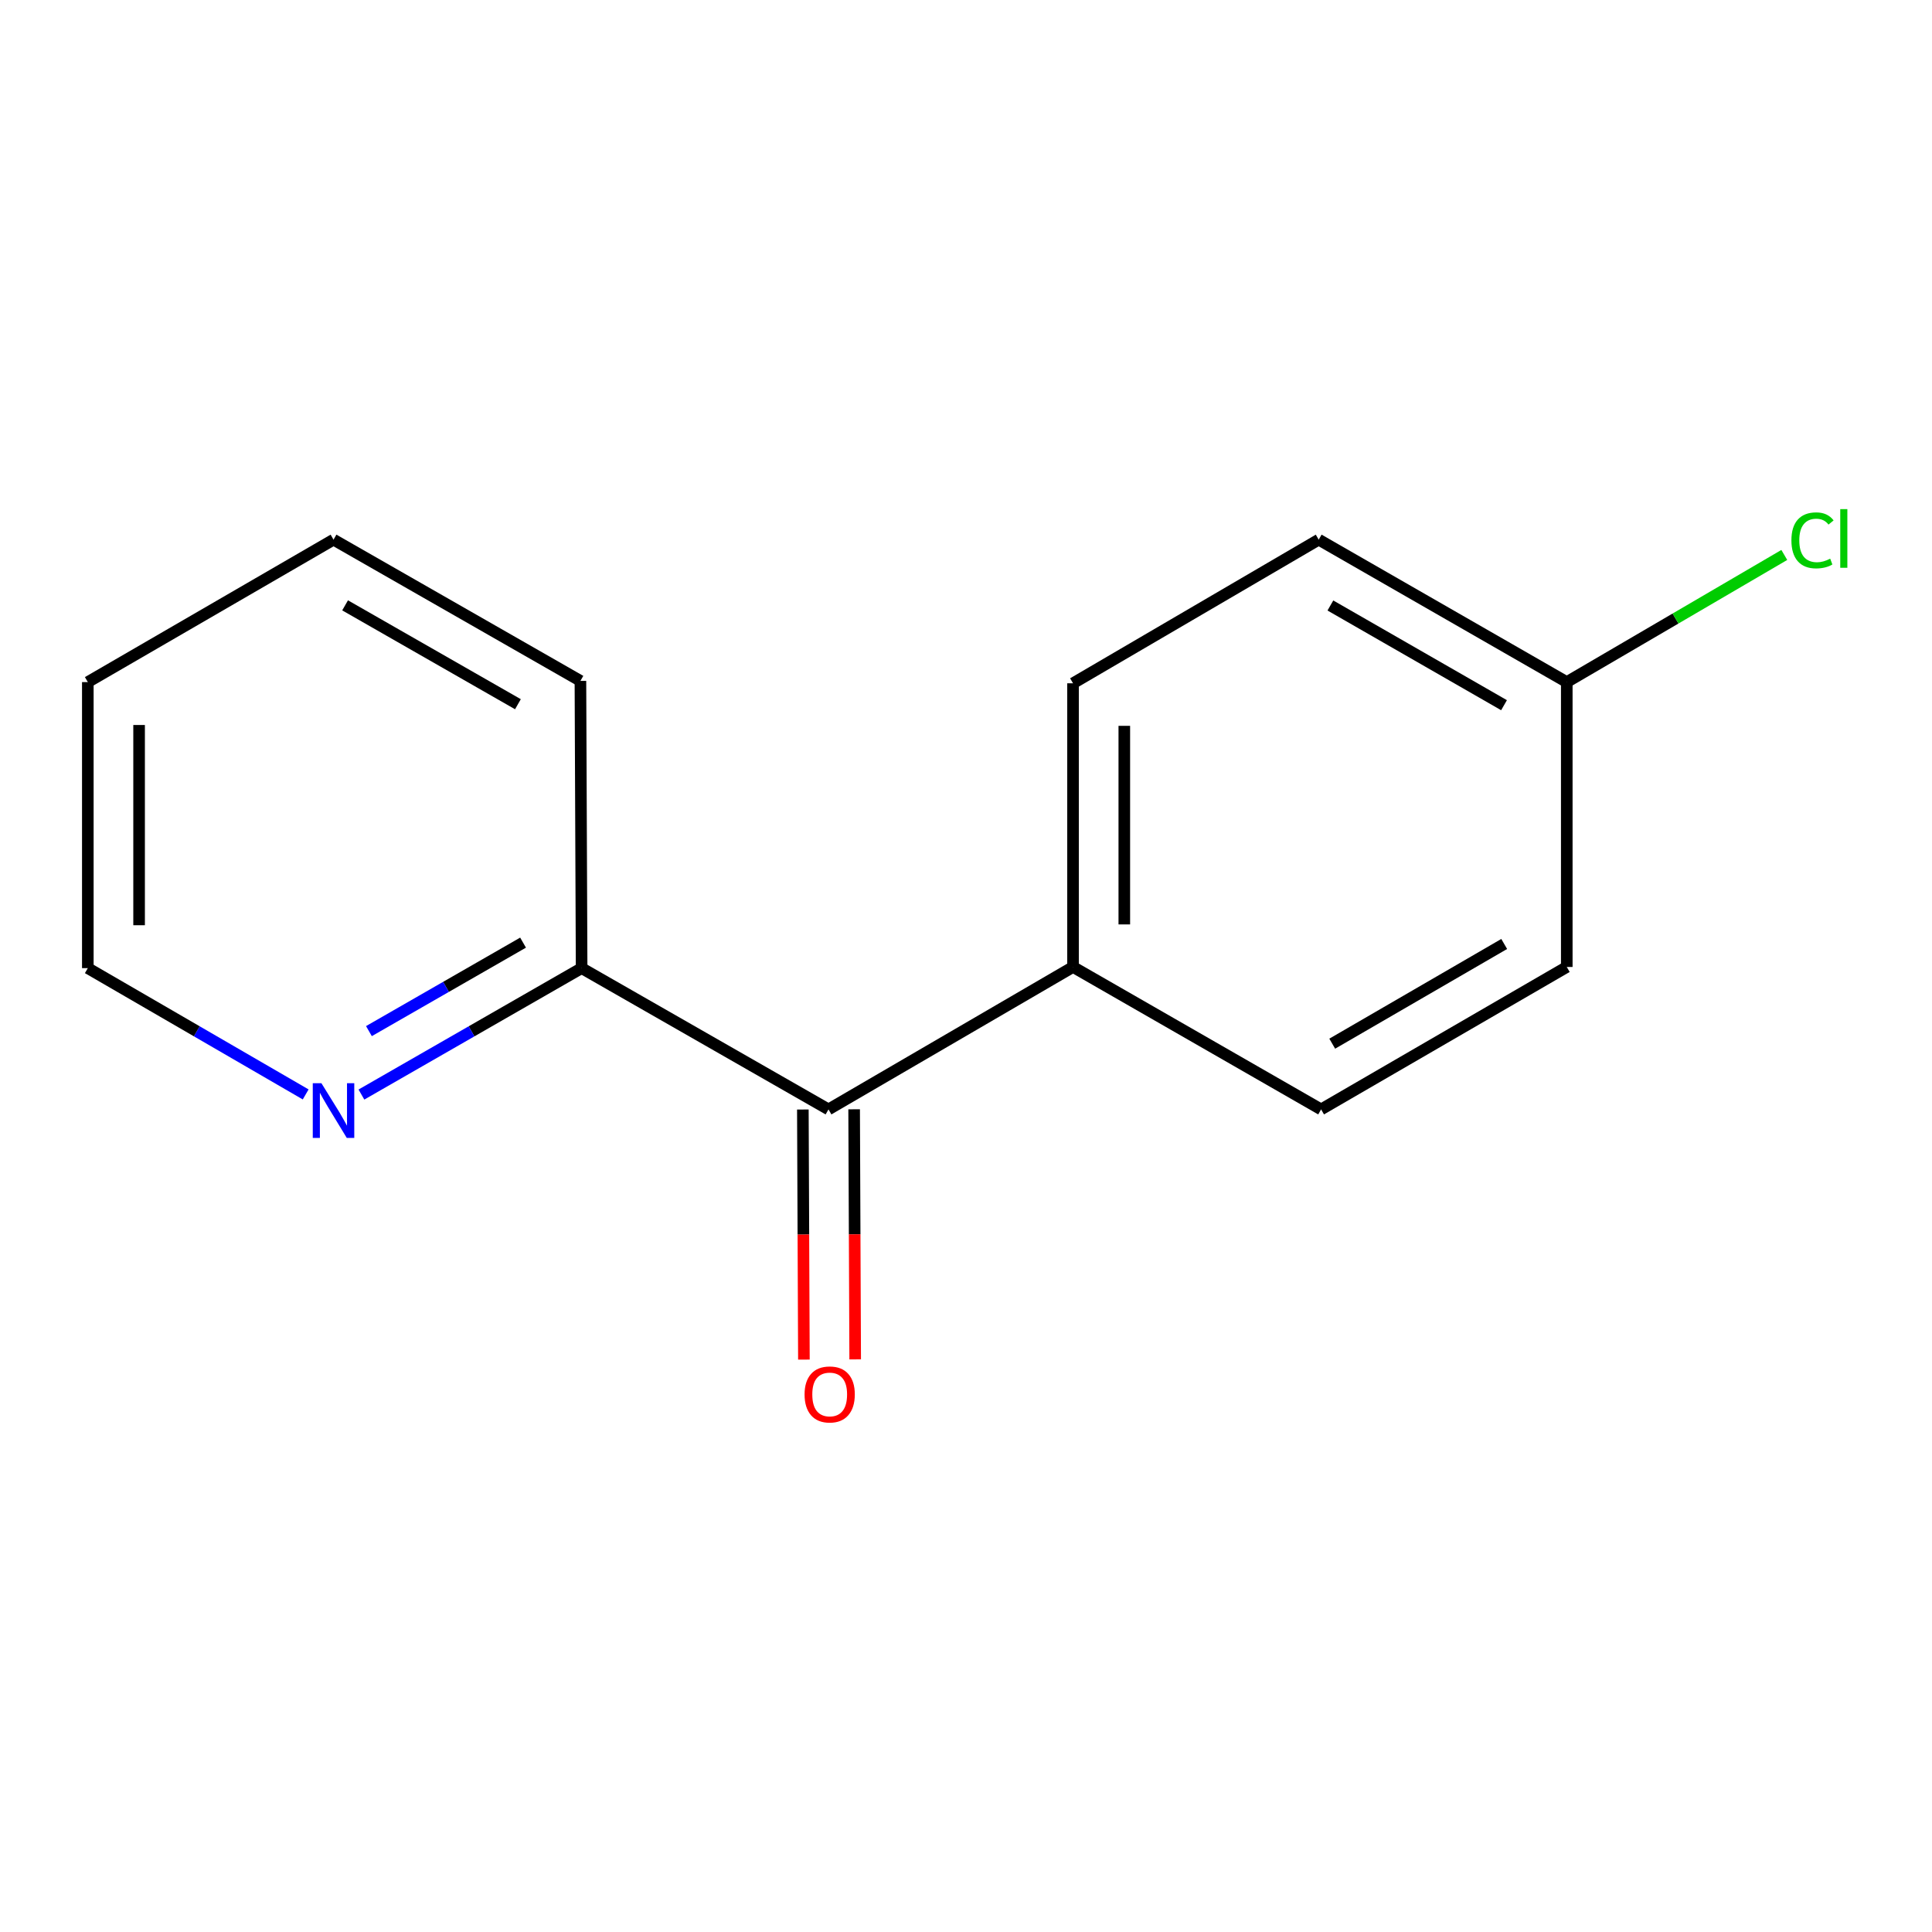 <?xml version='1.0' encoding='iso-8859-1'?>
<svg version='1.1' baseProfile='full'
              xmlns='http://www.w3.org/2000/svg'
                      xmlns:rdkit='http://www.rdkit.org/xml'
                      xmlns:xlink='http://www.w3.org/1999/xlink'
                  xml:space='preserve'
width='1000px' height='1000px' viewBox='0 0 1000 1000'>
<!-- END OF HEADER -->
<rect style='opacity:1.0;fill:#FFFFFF;stroke:none' width='1000' height='1000' x='0' y='0'> </rect>
<path class='bond-0' d='M 428.826,574.226 L 555.398,500.5' style='fill:none;fill-rule:evenodd;stroke:#000000;stroke-width:6px;stroke-linecap:butt;stroke-linejoin:miter;stroke-opacity:1' />
<path class='bond-1' d='M 428.826,574.226 L 301.046,501.105' style='fill:none;fill-rule:evenodd;stroke:#000000;stroke-width:6px;stroke-linecap:butt;stroke-linejoin:miter;stroke-opacity:1' />
<path class='bond-3' d='M 415.556,574.282 L 415.828,639.004' style='fill:none;fill-rule:evenodd;stroke:#000000;stroke-width:6px;stroke-linecap:butt;stroke-linejoin:miter;stroke-opacity:1' />
<path class='bond-3' d='M 415.828,639.004 L 416.1,703.726' style='fill:none;fill-rule:evenodd;stroke:#FF0000;stroke-width:6px;stroke-linecap:butt;stroke-linejoin:miter;stroke-opacity:1' />
<path class='bond-3' d='M 442.097,574.17 L 442.369,638.892' style='fill:none;fill-rule:evenodd;stroke:#000000;stroke-width:6px;stroke-linecap:butt;stroke-linejoin:miter;stroke-opacity:1' />
<path class='bond-3' d='M 442.369,638.892 L 442.641,703.615' style='fill:none;fill-rule:evenodd;stroke:#FF0000;stroke-width:6px;stroke-linecap:butt;stroke-linejoin:miter;stroke-opacity:1' />
<path class='bond-4' d='M 555.398,500.5 L 555.398,353.669' style='fill:none;fill-rule:evenodd;stroke:#000000;stroke-width:6px;stroke-linecap:butt;stroke-linejoin:miter;stroke-opacity:1' />
<path class='bond-4' d='M 581.939,478.476 L 581.939,375.694' style='fill:none;fill-rule:evenodd;stroke:#000000;stroke-width:6px;stroke-linecap:butt;stroke-linejoin:miter;stroke-opacity:1' />
<path class='bond-5' d='M 555.398,500.5 L 683.798,574.226' style='fill:none;fill-rule:evenodd;stroke:#000000;stroke-width:6px;stroke-linecap:butt;stroke-linejoin:miter;stroke-opacity:1' />
<path class='bond-2' d='M 301.046,501.105 L 244.059,533.822' style='fill:none;fill-rule:evenodd;stroke:#000000;stroke-width:6px;stroke-linecap:butt;stroke-linejoin:miter;stroke-opacity:1' />
<path class='bond-2' d='M 244.059,533.822 L 187.073,566.539' style='fill:none;fill-rule:evenodd;stroke:#0000FF;stroke-width:6px;stroke-linecap:butt;stroke-linejoin:miter;stroke-opacity:1' />
<path class='bond-2' d='M 270.735,487.903 L 230.844,510.805' style='fill:none;fill-rule:evenodd;stroke:#000000;stroke-width:6px;stroke-linecap:butt;stroke-linejoin:miter;stroke-opacity:1' />
<path class='bond-2' d='M 230.844,510.805 L 190.954,533.707' style='fill:none;fill-rule:evenodd;stroke:#0000FF;stroke-width:6px;stroke-linecap:butt;stroke-linejoin:miter;stroke-opacity:1' />
<path class='bond-11' d='M 301.046,501.105 L 300.426,352.43' style='fill:none;fill-rule:evenodd;stroke:#000000;stroke-width:6px;stroke-linecap:butt;stroke-linejoin:miter;stroke-opacity:1' />
<path class='bond-10' d='M 158.216,566.474 L 101.835,533.789' style='fill:none;fill-rule:evenodd;stroke:#0000FF;stroke-width:6px;stroke-linecap:butt;stroke-linejoin:miter;stroke-opacity:1' />
<path class='bond-10' d='M 101.835,533.789 L 45.455,501.105' style='fill:none;fill-rule:evenodd;stroke:#000000;stroke-width:6px;stroke-linecap:butt;stroke-linejoin:miter;stroke-opacity:1' />
<path class='bond-8' d='M 555.398,353.669 L 682.56,279.324' style='fill:none;fill-rule:evenodd;stroke:#000000;stroke-width:6px;stroke-linecap:butt;stroke-linejoin:miter;stroke-opacity:1' />
<path class='bond-7' d='M 683.798,574.226 L 810.96,500.5' style='fill:none;fill-rule:evenodd;stroke:#000000;stroke-width:6px;stroke-linecap:butt;stroke-linejoin:miter;stroke-opacity:1' />
<path class='bond-7' d='M 689.56,540.206 L 778.573,488.598' style='fill:none;fill-rule:evenodd;stroke:#000000;stroke-width:6px;stroke-linecap:butt;stroke-linejoin:miter;stroke-opacity:1' />
<path class='bond-6' d='M 810.96,353.05 L 682.56,279.324' style='fill:none;fill-rule:evenodd;stroke:#000000;stroke-width:6px;stroke-linecap:butt;stroke-linejoin:miter;stroke-opacity:1' />
<path class='bond-6' d='M 778.484,365.008 L 688.604,313.4' style='fill:none;fill-rule:evenodd;stroke:#000000;stroke-width:6px;stroke-linecap:butt;stroke-linejoin:miter;stroke-opacity:1' />
<path class='bond-9' d='M 810.96,353.05 L 867.254,320.145' style='fill:none;fill-rule:evenodd;stroke:#000000;stroke-width:6px;stroke-linecap:butt;stroke-linejoin:miter;stroke-opacity:1' />
<path class='bond-9' d='M 867.254,320.145 L 923.548,287.241' style='fill:none;fill-rule:evenodd;stroke:#00CC00;stroke-width:6px;stroke-linecap:butt;stroke-linejoin:miter;stroke-opacity:1' />
<path class='bond-15' d='M 810.96,353.05 L 810.96,500.5' style='fill:none;fill-rule:evenodd;stroke:#000000;stroke-width:6px;stroke-linecap:butt;stroke-linejoin:miter;stroke-opacity:1' />
<path class='bond-12' d='M 45.455,501.105 L 45.455,353.05' style='fill:none;fill-rule:evenodd;stroke:#000000;stroke-width:6px;stroke-linecap:butt;stroke-linejoin:miter;stroke-opacity:1' />
<path class='bond-12' d='M 71.996,478.897 L 71.996,375.258' style='fill:none;fill-rule:evenodd;stroke:#000000;stroke-width:6px;stroke-linecap:butt;stroke-linejoin:miter;stroke-opacity:1' />
<path class='bond-13' d='M 300.426,352.43 L 172.631,279.324' style='fill:none;fill-rule:evenodd;stroke:#000000;stroke-width:6px;stroke-linecap:butt;stroke-linejoin:miter;stroke-opacity:1' />
<path class='bond-13' d='M 268.078,364.503 L 178.621,313.328' style='fill:none;fill-rule:evenodd;stroke:#000000;stroke-width:6px;stroke-linecap:butt;stroke-linejoin:miter;stroke-opacity:1' />
<path class='bond-14' d='M 45.455,353.05 L 172.631,279.324' style='fill:none;fill-rule:evenodd;stroke:#000000;stroke-width:6px;stroke-linecap:butt;stroke-linejoin:miter;stroke-opacity:1' />
<path  class='atom-3' d='M 166.371 560.67
L 175.651 575.67
Q 176.571 577.15, 178.051 579.83
Q 179.531 582.51, 179.611 582.67
L 179.611 560.67
L 183.371 560.67
L 183.371 588.99
L 179.491 588.99
L 169.531 572.59
Q 168.371 570.67, 167.131 568.47
Q 165.931 566.27, 165.571 565.59
L 165.571 588.99
L 161.891 588.99
L 161.891 560.67
L 166.371 560.67
' fill='#0000FF'/>
<path  class='atom-4' d='M 416.446 721.757
Q 416.446 714.957, 419.806 711.157
Q 423.166 707.357, 429.446 707.357
Q 435.726 707.357, 439.086 711.157
Q 442.446 714.957, 442.446 721.757
Q 442.446 728.637, 439.046 732.557
Q 435.646 736.437, 429.446 736.437
Q 423.206 736.437, 419.806 732.557
Q 416.446 728.677, 416.446 721.757
M 429.446 733.237
Q 433.766 733.237, 436.086 730.357
Q 438.446 727.437, 438.446 721.757
Q 438.446 716.197, 436.086 713.397
Q 433.766 710.557, 429.446 710.557
Q 425.126 710.557, 422.766 713.357
Q 420.446 716.157, 420.446 721.757
Q 420.446 727.477, 422.766 730.357
Q 425.126 733.237, 429.446 733.237
' fill='#FF0000'/>
<path  class='atom-10' d='M 927.231 279.685
Q 927.231 272.645, 930.511 268.965
Q 933.831 265.245, 940.111 265.245
Q 945.951 265.245, 949.071 269.365
L 946.431 271.525
Q 944.151 268.525, 940.111 268.525
Q 935.831 268.525, 933.551 271.405
Q 931.311 274.245, 931.311 279.685
Q 931.311 285.285, 933.631 288.165
Q 935.991 291.045, 940.551 291.045
Q 943.671 291.045, 947.311 289.165
L 948.431 292.165
Q 946.951 293.125, 944.711 293.685
Q 942.471 294.245, 939.991 294.245
Q 933.831 294.245, 930.511 290.485
Q 927.231 286.725, 927.231 279.685
' fill='#00CC00'/>
<path  class='atom-10' d='M 952.511 263.525
L 956.191 263.525
L 956.191 293.885
L 952.511 293.885
L 952.511 263.525
' fill='#00CC00'/>
</svg>
